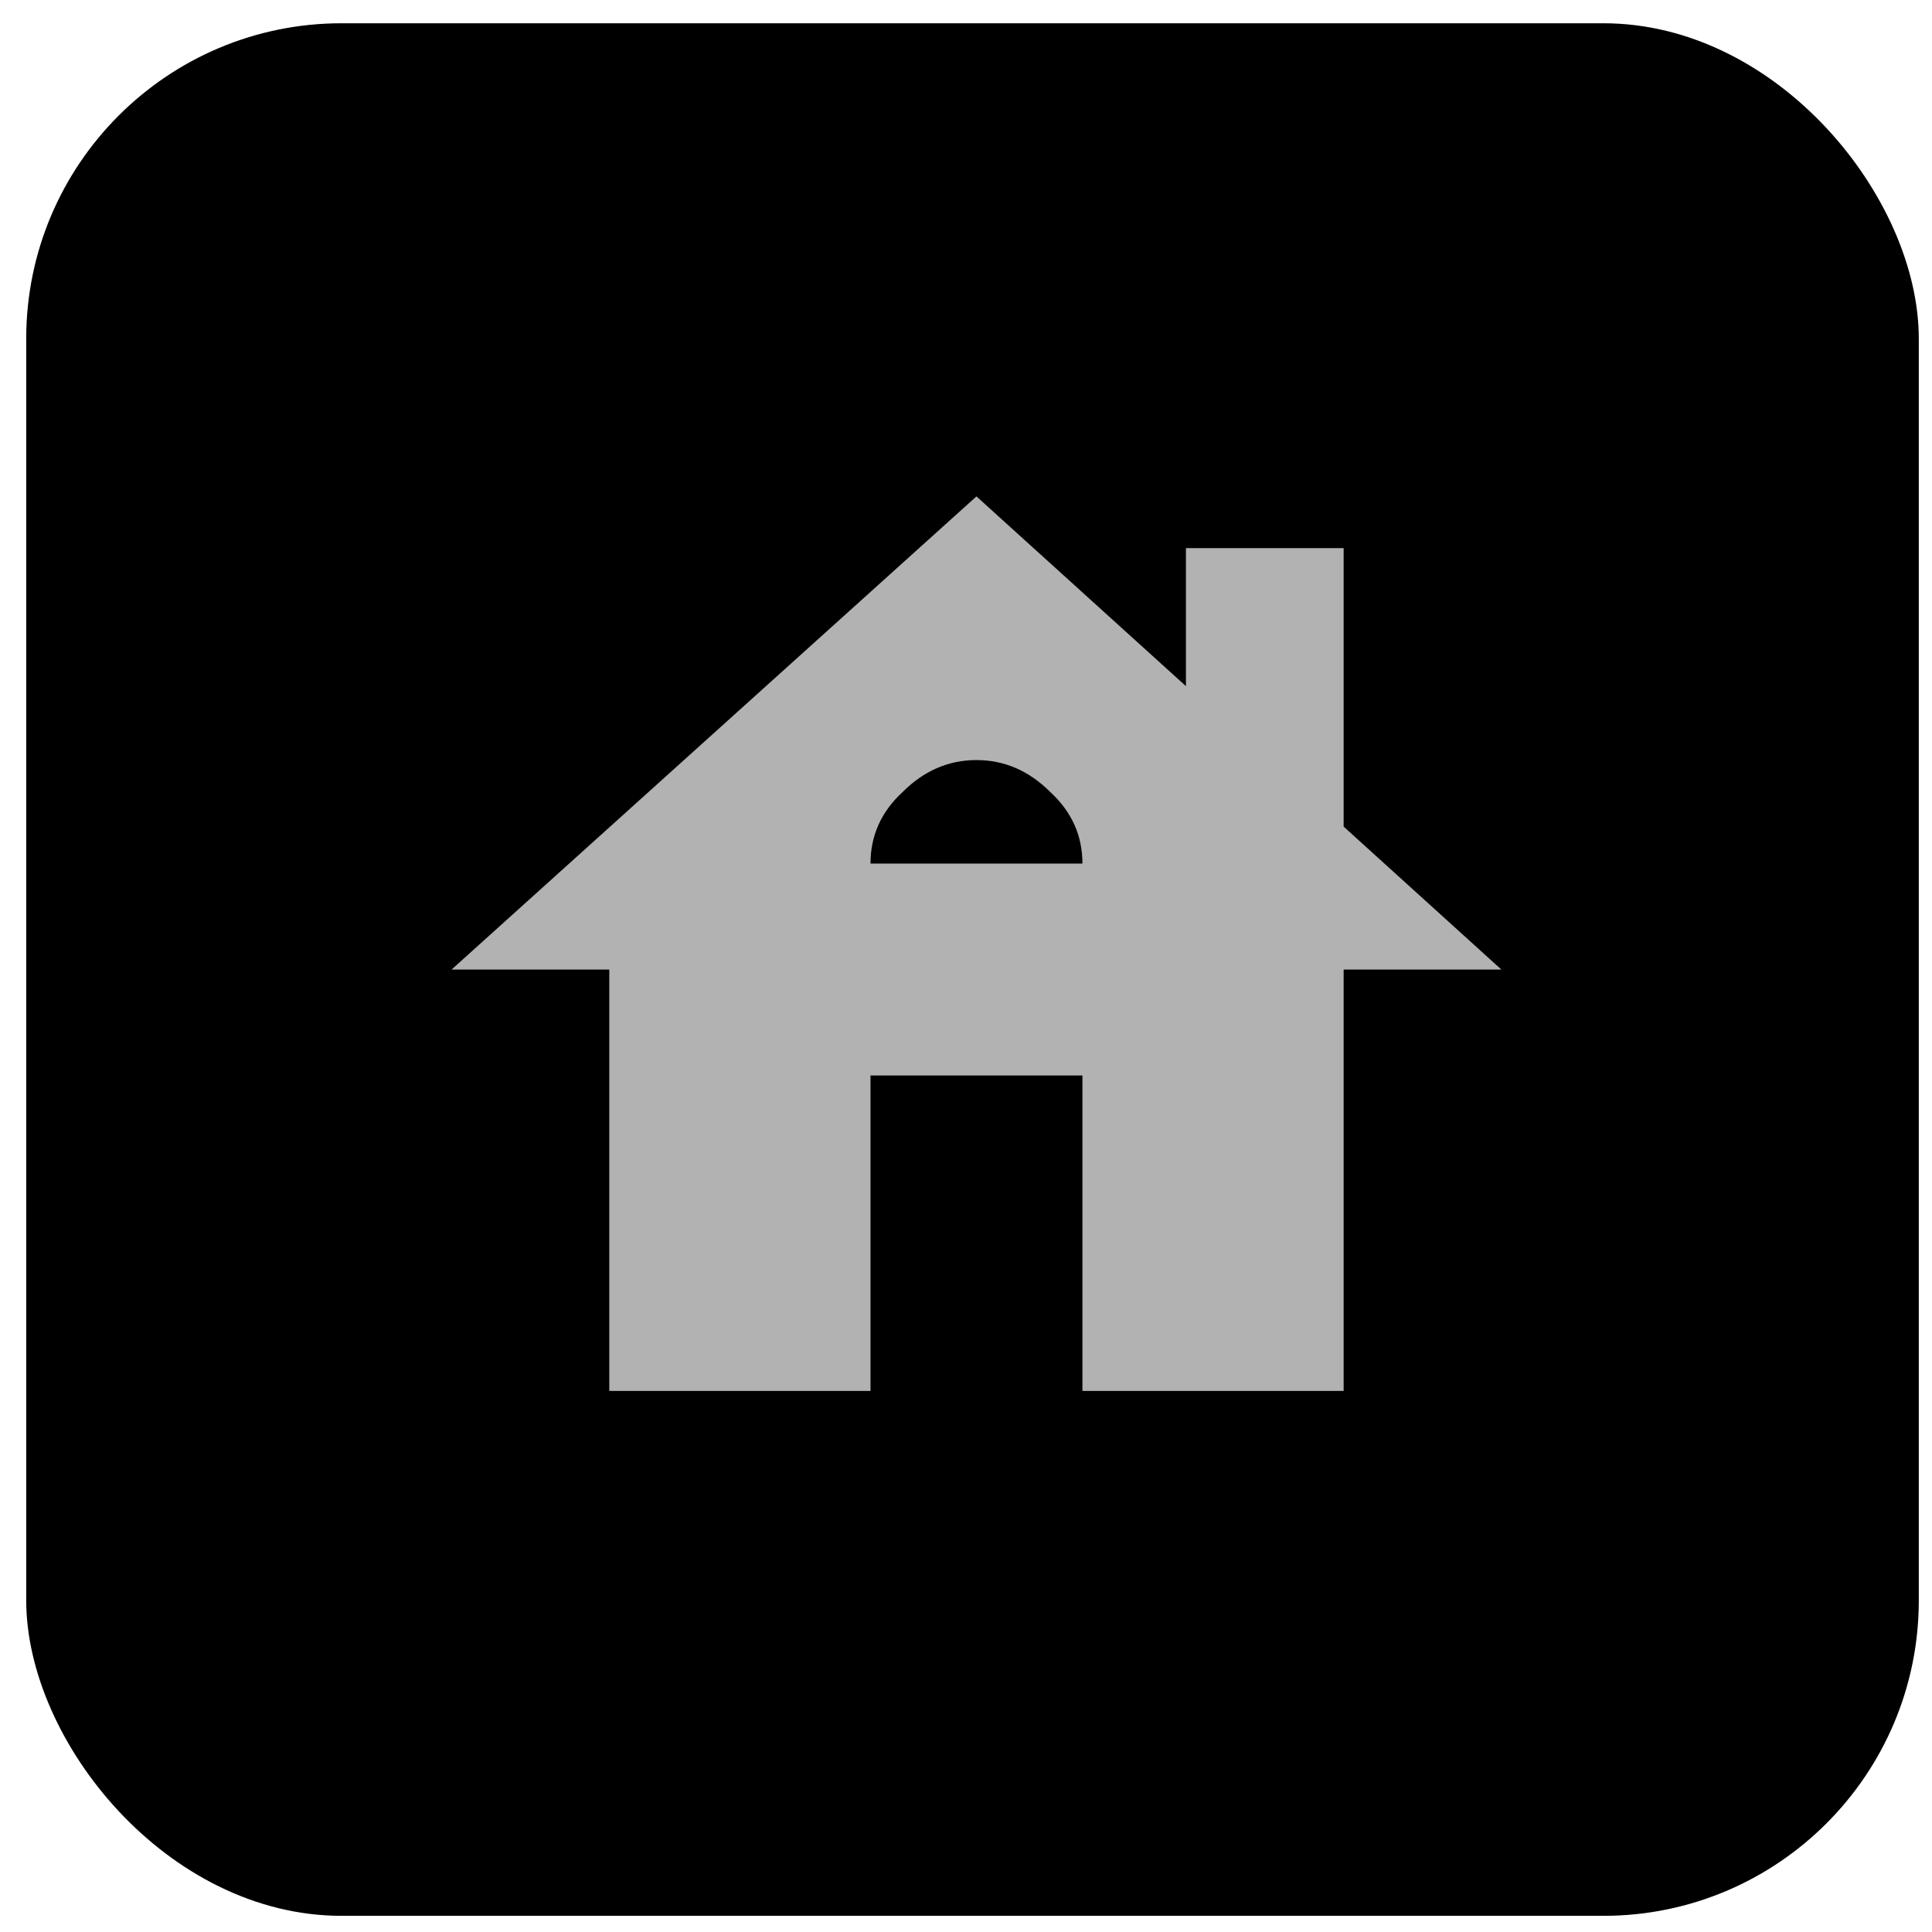 <svg
  width="49"
  height="49"
  viewBox="0 0 49 49"
  fill="none"
  xmlns="http://www.w3.org/2000/svg"
>
  <rect
    x="0.665"
    y="0.59"
    width="48"
    height="48"
    rx="8"
    fill="black"
  />
  <path
    d="M22.078 21.902H27.453C27.453 21.194 27.182 20.59 26.64 20.09C26.098 19.548 25.473 19.277 24.765 19.277C24.057 19.277 23.432 19.548 22.89 20.09C22.348 20.59 22.078 21.194 22.078 21.902ZM34.078 20.965L38.078 24.59H34.078V35.278H27.453V27.277H22.078V35.278H15.453V24.59H11.453L24.765 12.59L30.078 17.402V13.902H34.078V20.965Z"
    fill="#B2B2B2"
  />
</svg>